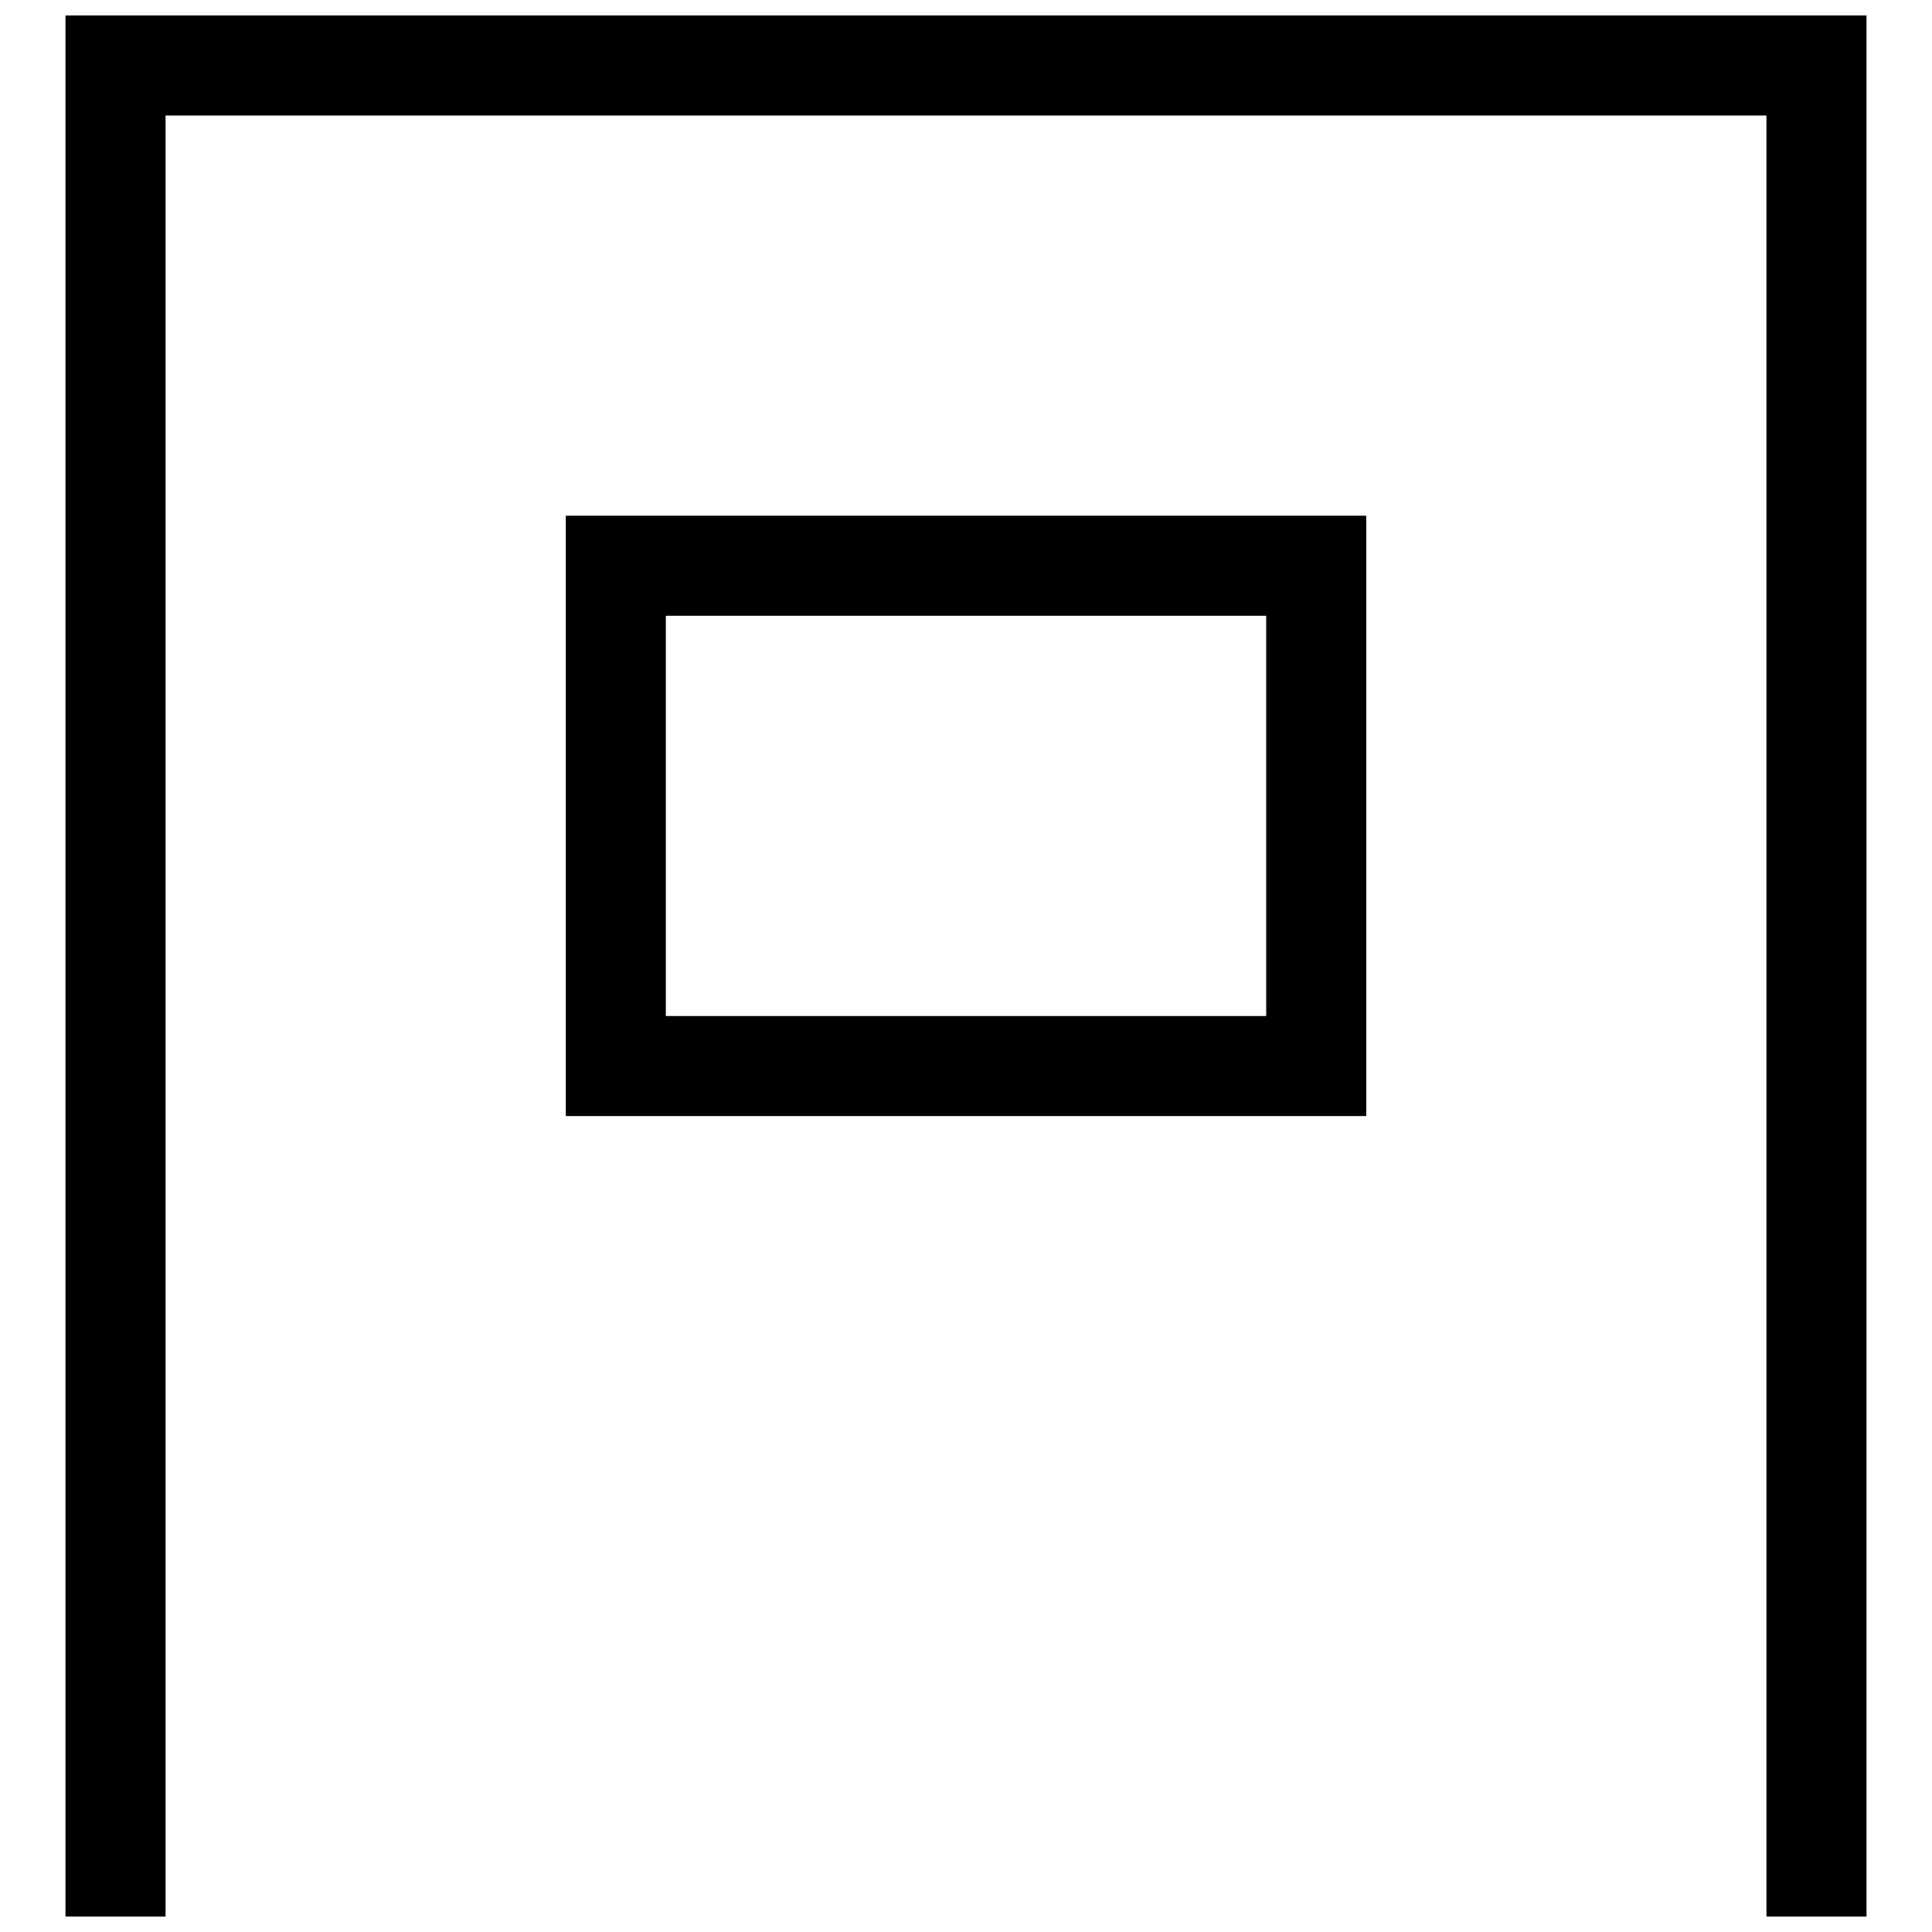 <?xml version="1.0" encoding="UTF-8"?>
<!-- Uploaded to: ICON Repo, www.iconrepo.com, Generator: ICON Repo Mixer Tools -->
<svg width="800px" height="800px" version="1.1" viewBox="144 144 512 512" xmlns="http://www.w3.org/2000/svg">
 <defs>
  <clipPath id="a">
   <path d="m161 148.09h478v503.81h-478z"/>
  </clipPath>
 </defs>
 <g clip-path="url(#a)">
  <path d="m187.87 174.61v477.29h-26.516v-503.81h477.29v503.81h-26.516v-477.29zm106.07 265.16v-159.1h212.13v159.1zm26.516-26.516h159.1v-106.07h-159.1z"/>
 </g>
</svg>